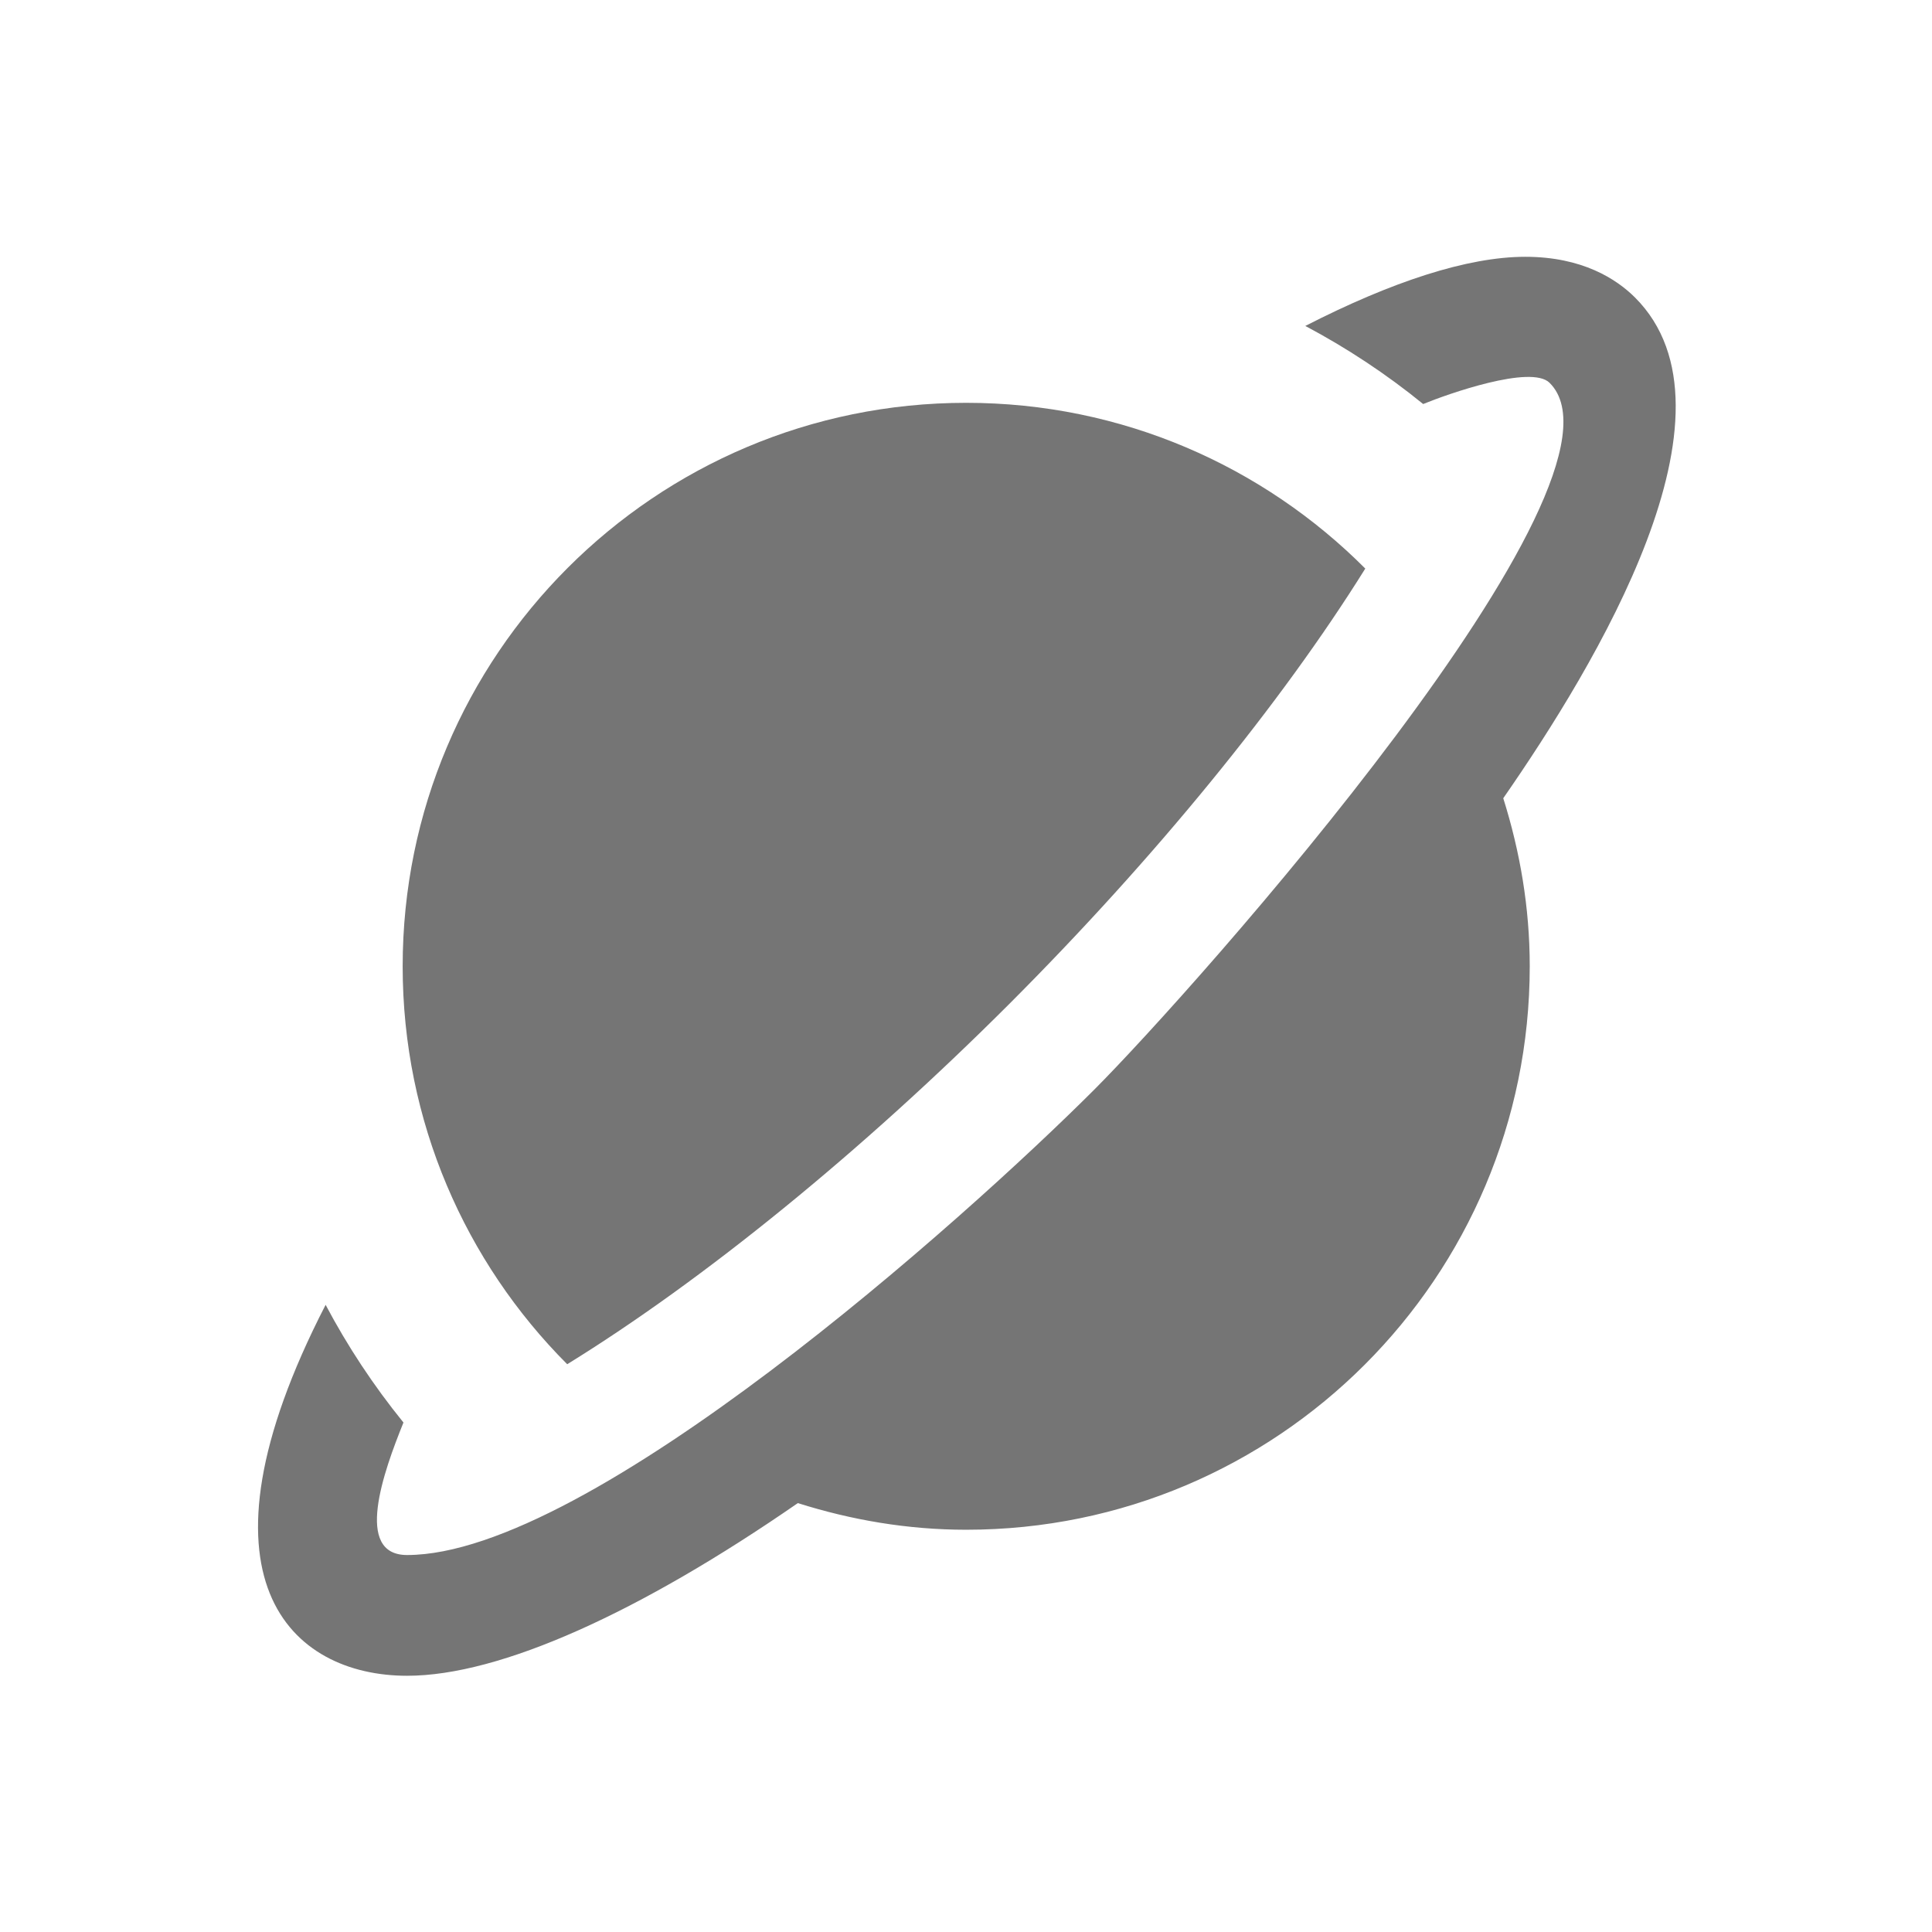 <?xml version="1.0" encoding="utf-8"?>
<!-- Generator: Adobe Illustrator 16.0.0, SVG Export Plug-In . SVG Version: 6.00 Build 0)  -->
<!DOCTYPE svg PUBLIC "-//W3C//DTD SVG 1.1//EN" "http://www.w3.org/Graphics/SVG/1.1/DTD/svg11.dtd">
<svg version="1.1" xmlns="http://www.w3.org/2000/svg" xmlns:xlink="http://www.w3.org/1999/xlink" x="0px" y="0px" width="24px"
	 height="24px" viewBox="0 0 24 24" enable-background="new 0 0 24 24" xml:space="preserve">
<g id="Frames-24px">
	<rect fill="none" width="24" height="24"/>
</g>
<g id="Outline">
	<g>
		<path fill="#757575" d="M20.311,3.696c-0.231-0.23-0.655-0.506-1.363-0.506c-0.718,0-1.659,0.309-2.733,0.859
			c0.511,0.271,1.002,0.594,1.464,0.97c0.3-0.123,1.343-0.493,1.571-0.263c1.22,1.214-4.434,7.555-5.654,8.777
			c-1.62,1.62-6.279,5.784-8.539,5.784c-0.663,0-0.294-1.031-0.045-1.646c-0.375-0.462-0.697-0.952-0.967-1.462
			c-1.76,3.417-0.426,4.608,1.012,4.608c1.161,0,2.898-0.792,4.854-2.145c0.661,0.209,1.361,0.331,2.092,0.331c3.866,0,7-3.134,7-7
			c0-0.729-0.121-1.427-0.329-2.087C19.82,8.265,21.733,5.118,20.311,3.696z"/>
		<path fill="#757575" d="M12.535,12.474c1.81-1.811,3.383-3.739,4.425-5.411c-1.267-1.271-3.02-2.059-4.958-2.059
			c-3.866,0-7,3.134-7,7c0,1.93,0.781,3.677,2.044,4.943C8.738,15.903,10.698,14.31,12.535,12.474z"/>
	</g>
</g>
</svg>
